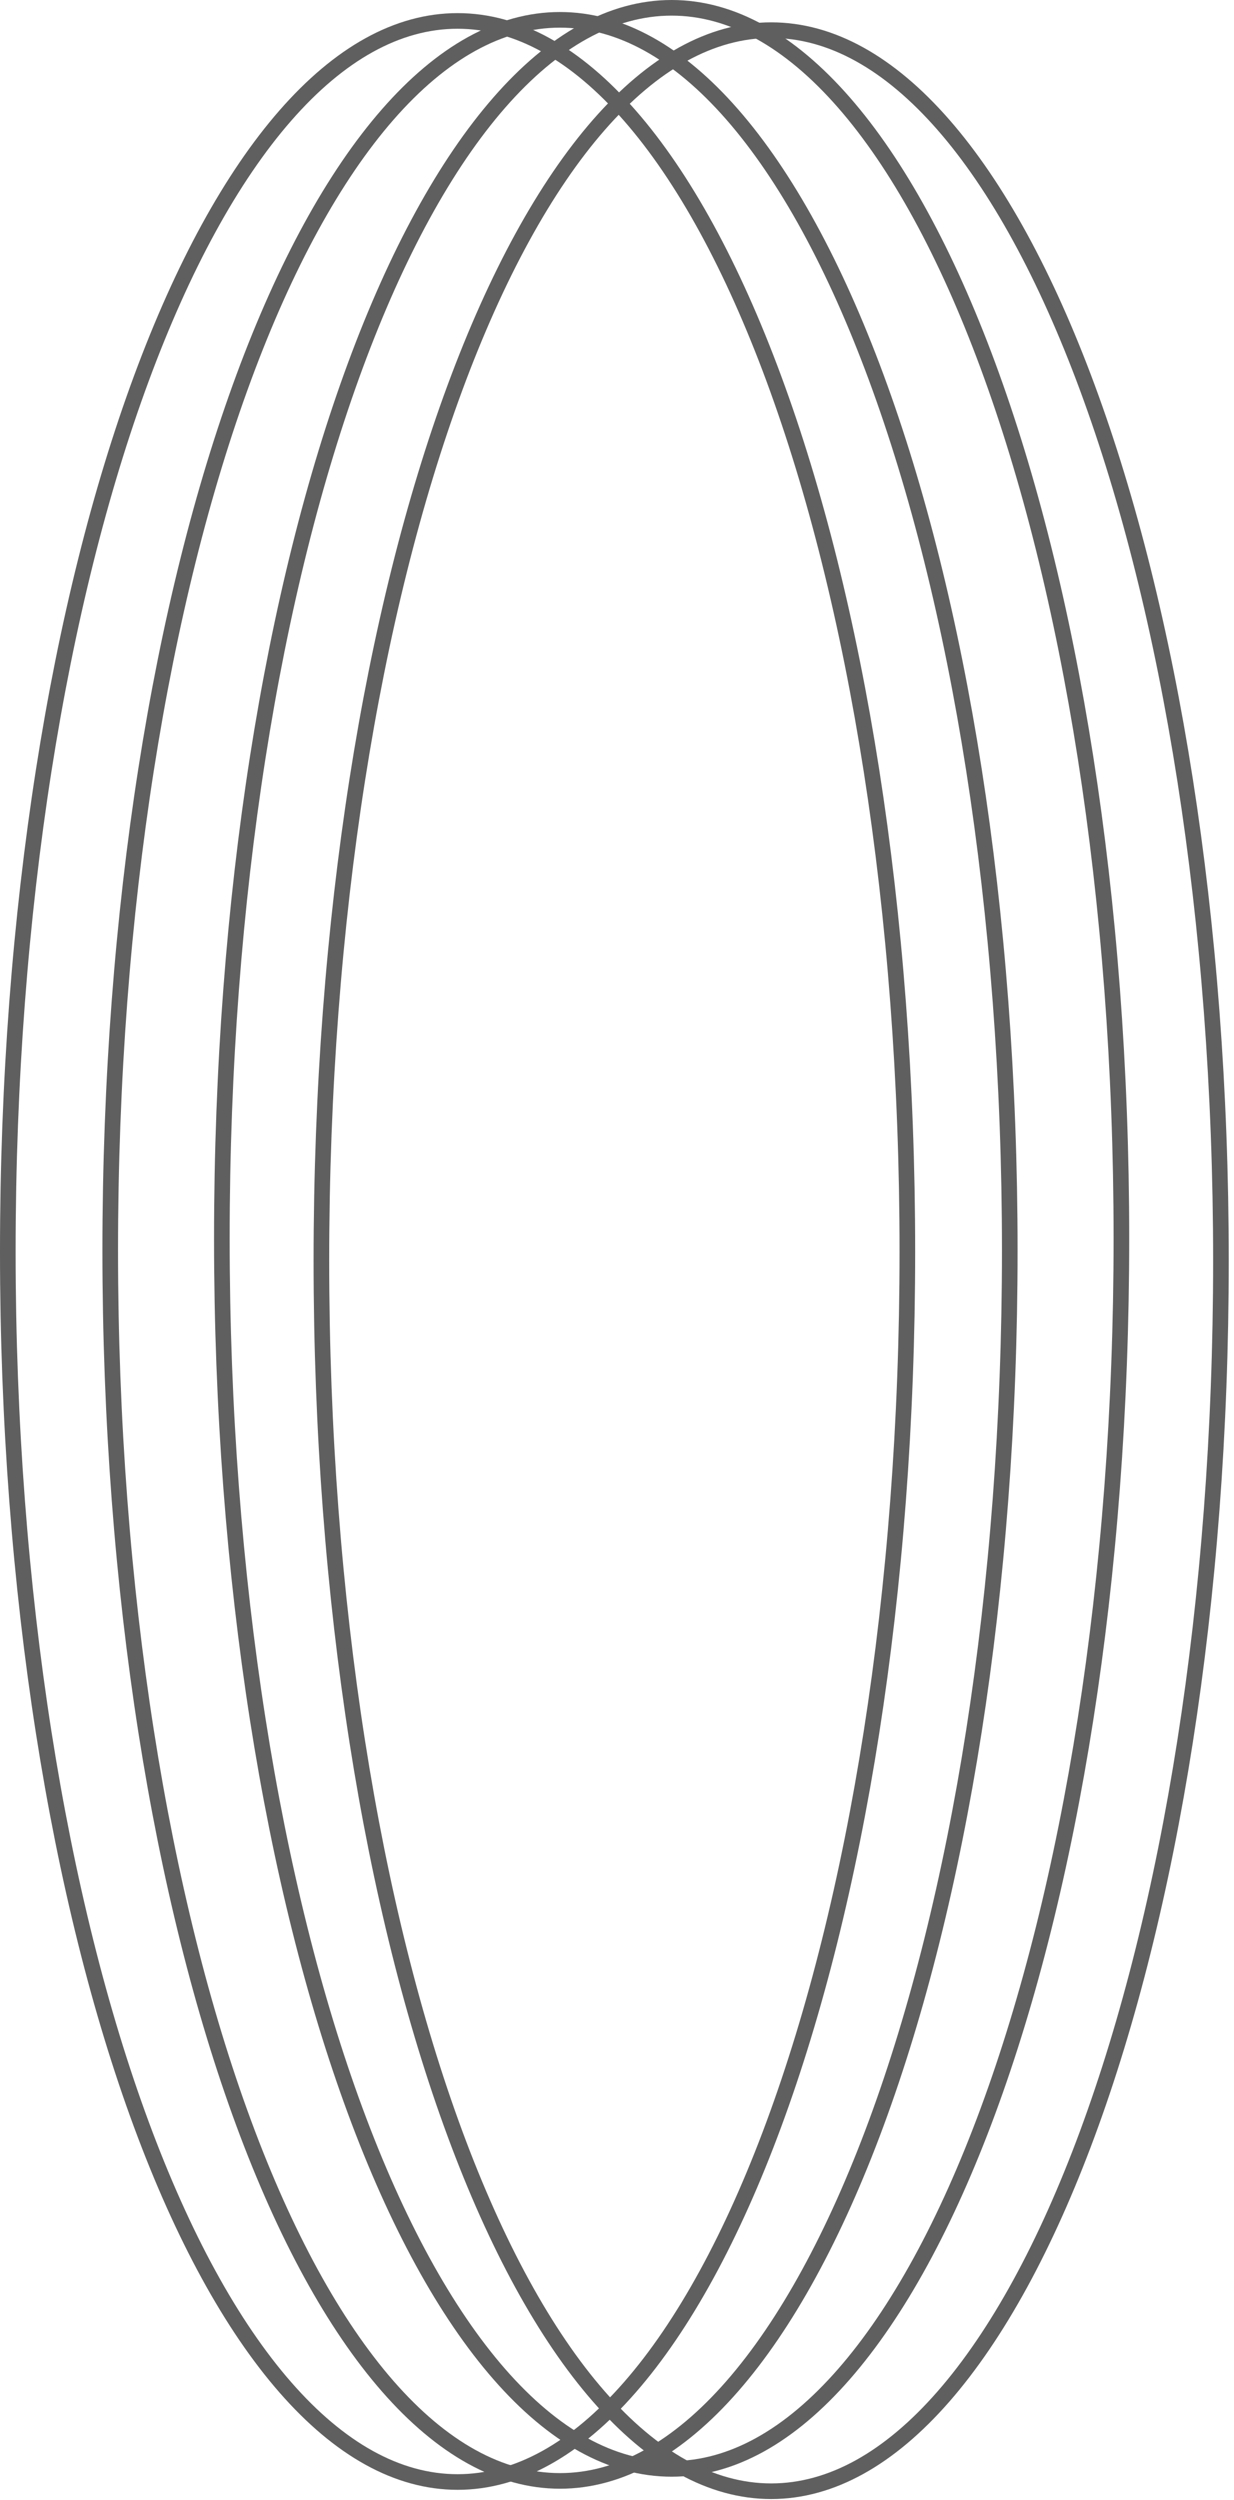 <svg width="158" height="320" viewBox="0 0 158 320" fill="none" xmlns="http://www.w3.org/2000/svg">
<path d="M58.588 2.679C66.283 2.679 73.738 6.894 80.641 14.792C87.541 22.688 93.801 34.172 99.078 48.449C109.63 76.995 116.177 116.497 116.177 160.179C116.177 203.86 109.63 243.363 99.078 271.908C93.801 286.185 87.541 297.669 80.641 305.565C73.738 313.464 66.283 317.679 58.588 317.679C50.893 317.679 43.438 313.463 36.536 305.565C29.635 297.669 23.375 286.185 18.098 271.908C7.546 243.363 1 203.86 1 160.179C1 116.497 7.546 76.995 18.098 48.449C23.375 34.172 29.635 22.688 36.536 14.792C43.438 6.894 50.893 2.679 58.588 2.679Z" stroke="#5F5F5F" stroke-width="2"/>
<path d="M71.701 2.538C79.396 2.538 86.851 6.753 93.754 14.651C100.655 22.547 106.914 34.032 112.191 48.309C122.743 76.854 129.29 116.356 129.29 160.038C129.29 203.72 122.743 243.222 112.191 271.768C106.914 286.044 100.655 297.529 93.754 305.425C86.851 313.323 79.396 317.538 71.701 317.538C64.007 317.538 56.552 313.323 49.649 305.425C42.749 297.529 36.488 286.044 31.211 271.768C20.659 243.222 14.113 203.72 14.113 160.038C14.113 116.356 20.659 76.854 31.211 48.309C36.488 34.032 42.749 22.547 49.649 14.651C56.552 6.753 64.007 2.538 71.701 2.538Z" stroke="#5F5F5F" stroke-width="2"/>
<path d="M98.739 3.859C106.434 3.859 113.89 8.075 120.792 15.973C127.693 23.869 133.952 35.353 139.229 49.63C149.781 78.176 156.328 117.678 156.328 161.359C156.328 205.041 149.781 244.543 139.229 273.089C133.952 287.366 127.693 298.85 120.792 306.746C113.89 314.644 106.434 318.859 98.739 318.859C91.045 318.859 83.59 314.644 76.688 306.746C69.787 298.85 63.526 287.366 58.249 273.089C47.697 244.543 41.151 205.041 41.151 161.359C41.151 117.678 47.697 78.176 58.249 49.63C63.526 35.353 69.787 23.869 76.688 15.973C83.59 8.075 91.045 3.86 98.739 3.859Z" stroke="#5F5F5F" stroke-width="2"/>
<path d="M85.994 1C93.689 1 101.144 5.215 108.047 13.113C114.948 21.009 121.207 32.494 126.484 46.77C137.036 75.316 143.583 114.818 143.583 158.5C143.583 202.182 137.036 241.684 126.484 270.229C121.207 284.506 114.948 295.991 108.047 303.887C101.144 311.785 93.689 316 85.994 316C78.299 316 70.845 311.785 63.942 303.887C57.042 295.991 50.781 284.506 45.504 270.229C34.952 241.684 28.406 202.182 28.406 158.5C28.406 114.818 34.952 75.316 45.504 46.77C50.781 32.494 57.042 21.009 63.942 13.113C70.845 5.215 78.299 1 85.994 1Z" stroke="#5F5F5F" stroke-width="2"/>
</svg>
